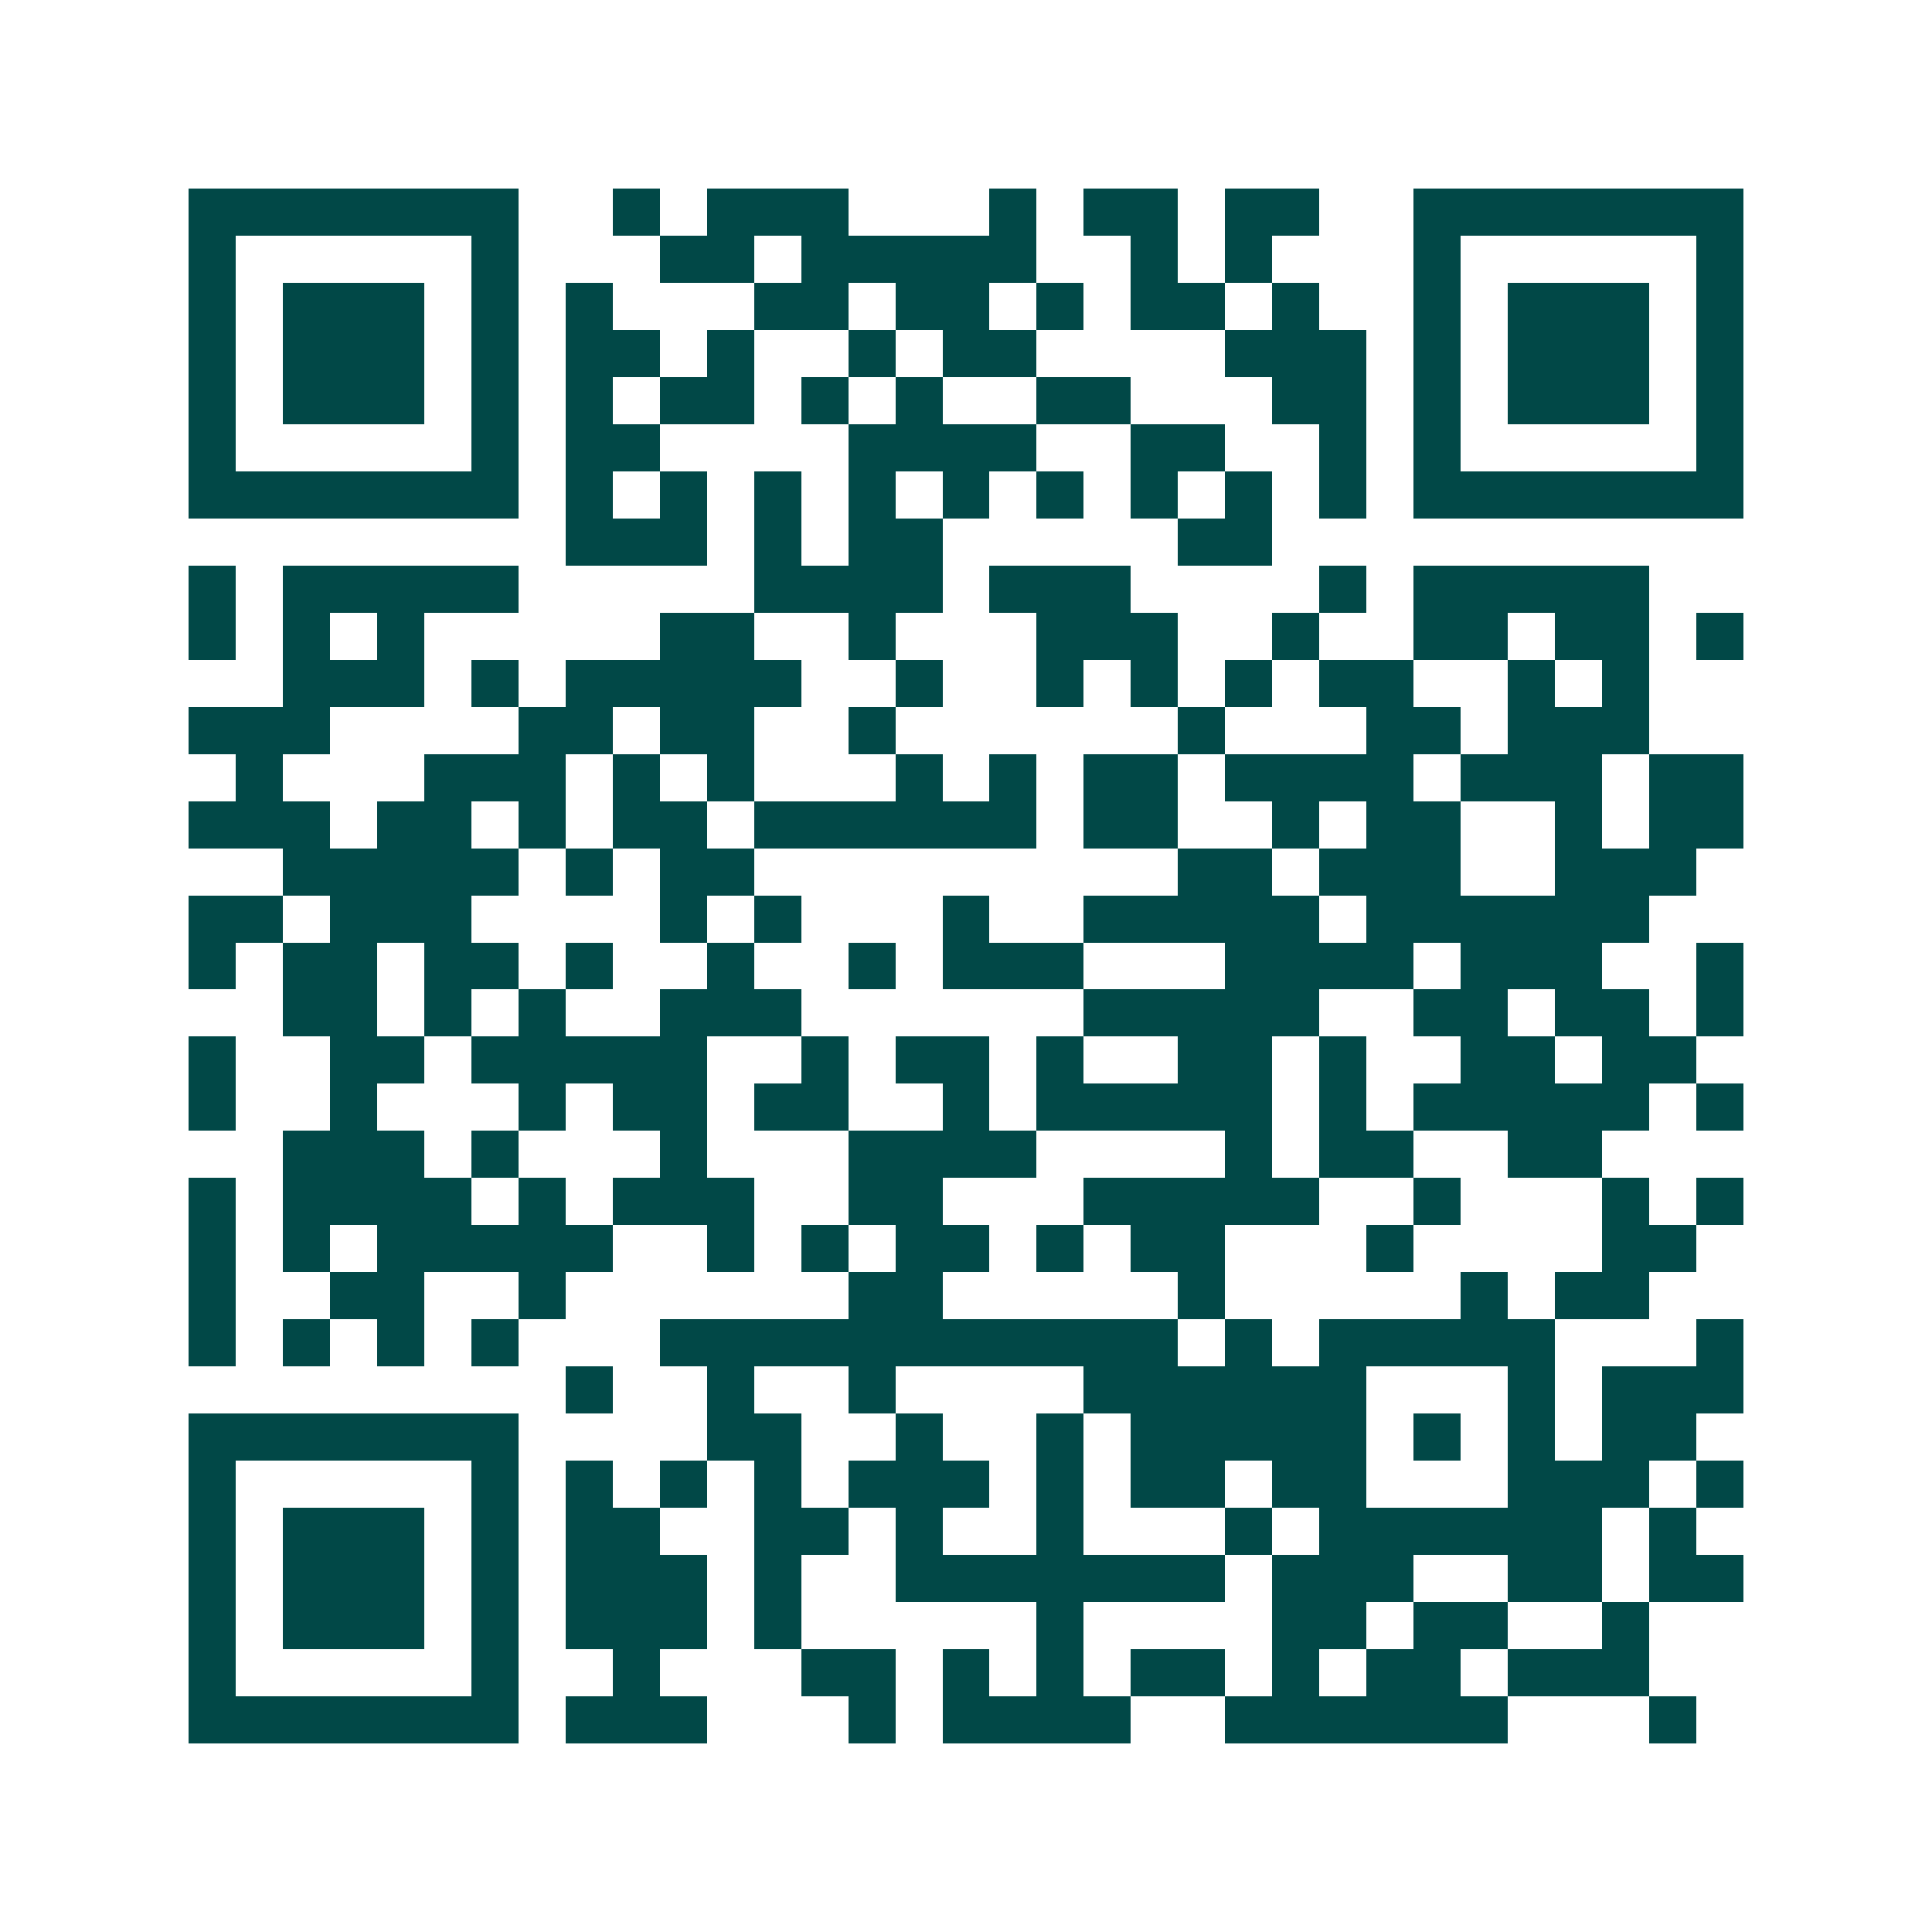 <svg xmlns="http://www.w3.org/2000/svg" width="200" height="200" viewBox="0 0 41 41" shape-rendering="crispEdges"><path fill="#ffffff" d="M0 0h41v41H0z"/><path stroke="#014847" d="M4 4.5h7m2 0h1m1 0h3m3 0h1m1 0h2m1 0h2m2 0h7M4 5.5h1m5 0h1m3 0h2m1 0h5m2 0h1m1 0h1m3 0h1m5 0h1M4 6.5h1m1 0h3m1 0h1m1 0h1m3 0h2m1 0h2m1 0h1m1 0h2m1 0h1m2 0h1m1 0h3m1 0h1M4 7.5h1m1 0h3m1 0h1m1 0h2m1 0h1m2 0h1m1 0h2m4 0h3m1 0h1m1 0h3m1 0h1M4 8.5h1m1 0h3m1 0h1m1 0h1m1 0h2m1 0h1m1 0h1m2 0h2m3 0h2m1 0h1m1 0h3m1 0h1M4 9.5h1m5 0h1m1 0h2m4 0h4m2 0h2m2 0h1m1 0h1m5 0h1M4 10.5h7m1 0h1m1 0h1m1 0h1m1 0h1m1 0h1m1 0h1m1 0h1m1 0h1m1 0h1m1 0h7M12 11.5h3m1 0h1m1 0h2m5 0h2M4 12.5h1m1 0h5m5 0h4m1 0h3m4 0h1m1 0h5M4 13.5h1m1 0h1m1 0h1m5 0h2m2 0h1m3 0h3m2 0h1m2 0h2m1 0h2m1 0h1M6 14.5h3m1 0h1m1 0h5m2 0h1m2 0h1m1 0h1m1 0h1m1 0h2m2 0h1m1 0h1M4 15.5h3m4 0h2m1 0h2m2 0h1m6 0h1m3 0h2m1 0h3M5 16.5h1m3 0h3m1 0h1m1 0h1m3 0h1m1 0h1m1 0h2m1 0h4m1 0h3m1 0h2M4 17.5h3m1 0h2m1 0h1m1 0h2m1 0h6m1 0h2m2 0h1m1 0h2m2 0h1m1 0h2M6 18.5h5m1 0h1m1 0h2m9 0h2m1 0h3m2 0h3M4 19.5h2m1 0h3m4 0h1m1 0h1m3 0h1m2 0h5m1 0h6M4 20.5h1m1 0h2m1 0h2m1 0h1m2 0h1m2 0h1m1 0h3m3 0h4m1 0h3m2 0h1M6 21.5h2m1 0h1m1 0h1m2 0h3m6 0h5m2 0h2m1 0h2m1 0h1M4 22.5h1m2 0h2m1 0h5m2 0h1m1 0h2m1 0h1m2 0h2m1 0h1m2 0h2m1 0h2M4 23.5h1m2 0h1m3 0h1m1 0h2m1 0h2m2 0h1m1 0h5m1 0h1m1 0h5m1 0h1M6 24.5h3m1 0h1m3 0h1m3 0h4m4 0h1m1 0h2m2 0h2M4 25.5h1m1 0h4m1 0h1m1 0h3m2 0h2m3 0h5m2 0h1m3 0h1m1 0h1M4 26.5h1m1 0h1m1 0h5m2 0h1m1 0h1m1 0h2m1 0h1m1 0h2m3 0h1m4 0h2M4 27.5h1m2 0h2m2 0h1m6 0h2m5 0h1m5 0h1m1 0h2M4 28.5h1m1 0h1m1 0h1m1 0h1m3 0h11m1 0h1m1 0h5m3 0h1M12 29.5h1m2 0h1m2 0h1m4 0h6m3 0h1m1 0h3M4 30.5h7m4 0h2m2 0h1m2 0h1m1 0h5m1 0h1m1 0h1m1 0h2M4 31.5h1m5 0h1m1 0h1m1 0h1m1 0h1m1 0h3m1 0h1m1 0h2m1 0h2m3 0h3m1 0h1M4 32.5h1m1 0h3m1 0h1m1 0h2m2 0h2m1 0h1m2 0h1m3 0h1m1 0h6m1 0h1M4 33.5h1m1 0h3m1 0h1m1 0h3m1 0h1m2 0h7m1 0h3m2 0h2m1 0h2M4 34.5h1m1 0h3m1 0h1m1 0h3m1 0h1m5 0h1m4 0h2m1 0h2m2 0h1M4 35.5h1m5 0h1m2 0h1m3 0h2m1 0h1m1 0h1m1 0h2m1 0h1m1 0h2m1 0h3M4 36.5h7m1 0h3m3 0h1m1 0h4m2 0h6m3 0h1"/></svg>
